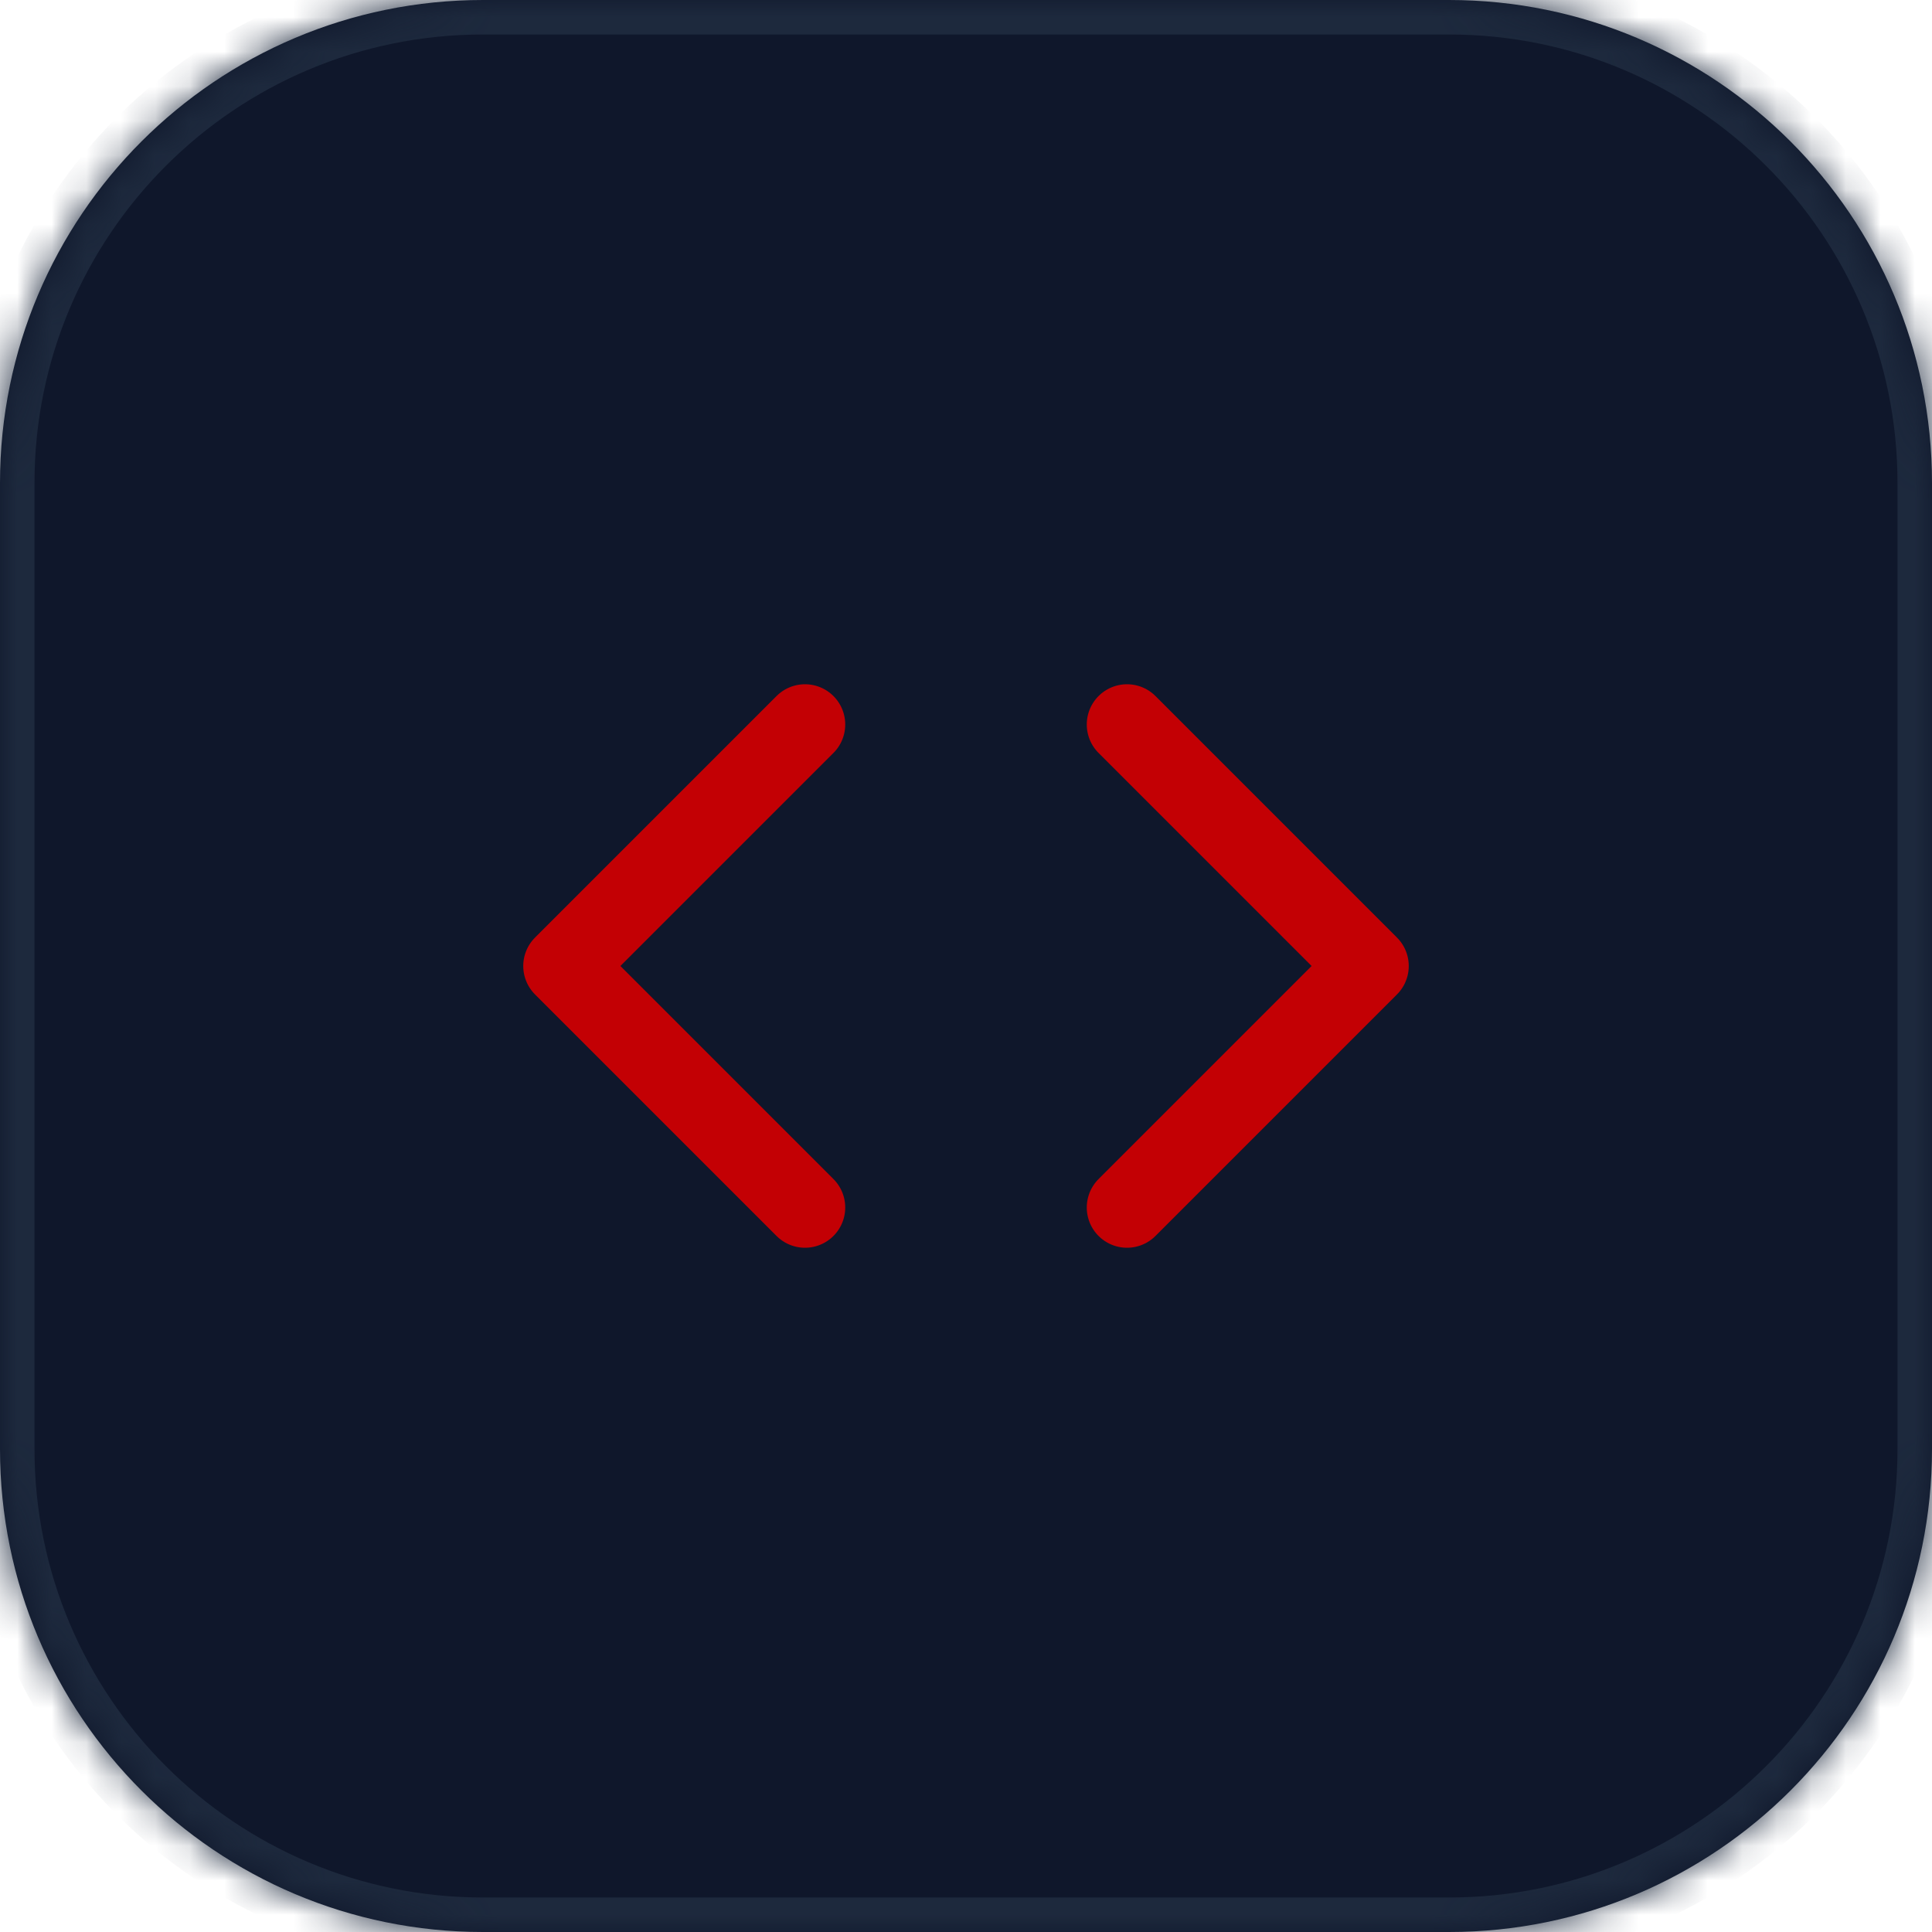 <?xml version="1.0" encoding="utf-8"?>
<svg xmlns="http://www.w3.org/2000/svg" fill="none" height="100%" overflow="visible" preserveAspectRatio="none" style="display: block;" viewBox="0 0 56 56" width="100%">
<g id="Container">
<mask fill="white" id="path-1-inside-1_0_104">
<path d="M0 14C0 6.268 6.268 0 14 0H42C49.732 0 56 6.268 56 14V42C56 49.732 49.732 56 42 56H14C6.268 56 0 49.732 0 42V14Z"/>
</mask>
<path d="M0 14C0 6.268 6.268 0 14 0H42C49.732 0 56 6.268 56 14V42C56 49.732 49.732 56 42 56H14C6.268 56 0 49.732 0 42V14Z" fill="#0F172B"/>
<path d="M14 0V1H42V0V-1H14V0ZM56 14H55V42H56H57V14H56ZM42 56V55H14V56V57H42V56ZM0 42H1V14H0H-1V42H0ZM14 56V55C6.82 55 1 49.18 1 42H0H-1C-1 50.284 5.716 57 14 57V56ZM56 42H55C55 49.18 49.18 55 42 55V56V57C50.284 57 57 50.284 57 42H56ZM42 0V1C49.18 1 55 6.82 55 14H56H57C57 5.716 50.284 -1 42 -1V0ZM14 0V-1C5.716 -1 -1 5.716 -1 14H0H1C1 6.82 6.82 1 14 1V0Z" fill="#1D293D" mask="url(#path-1-inside-1_0_104)"/>
<g id="Icon">
<path d="M32.667 35L39.667 28L32.667 21" id="Vector" stroke="#C30004" stroke-linecap="round" stroke-linejoin="round" stroke-width="2.333"/>
<path d="M23.333 21L16.333 28L23.333 35" id="Vector_2" stroke="#C30004" stroke-linecap="round" stroke-linejoin="round" stroke-width="2.333"/>
</g>
</g>
</svg>
